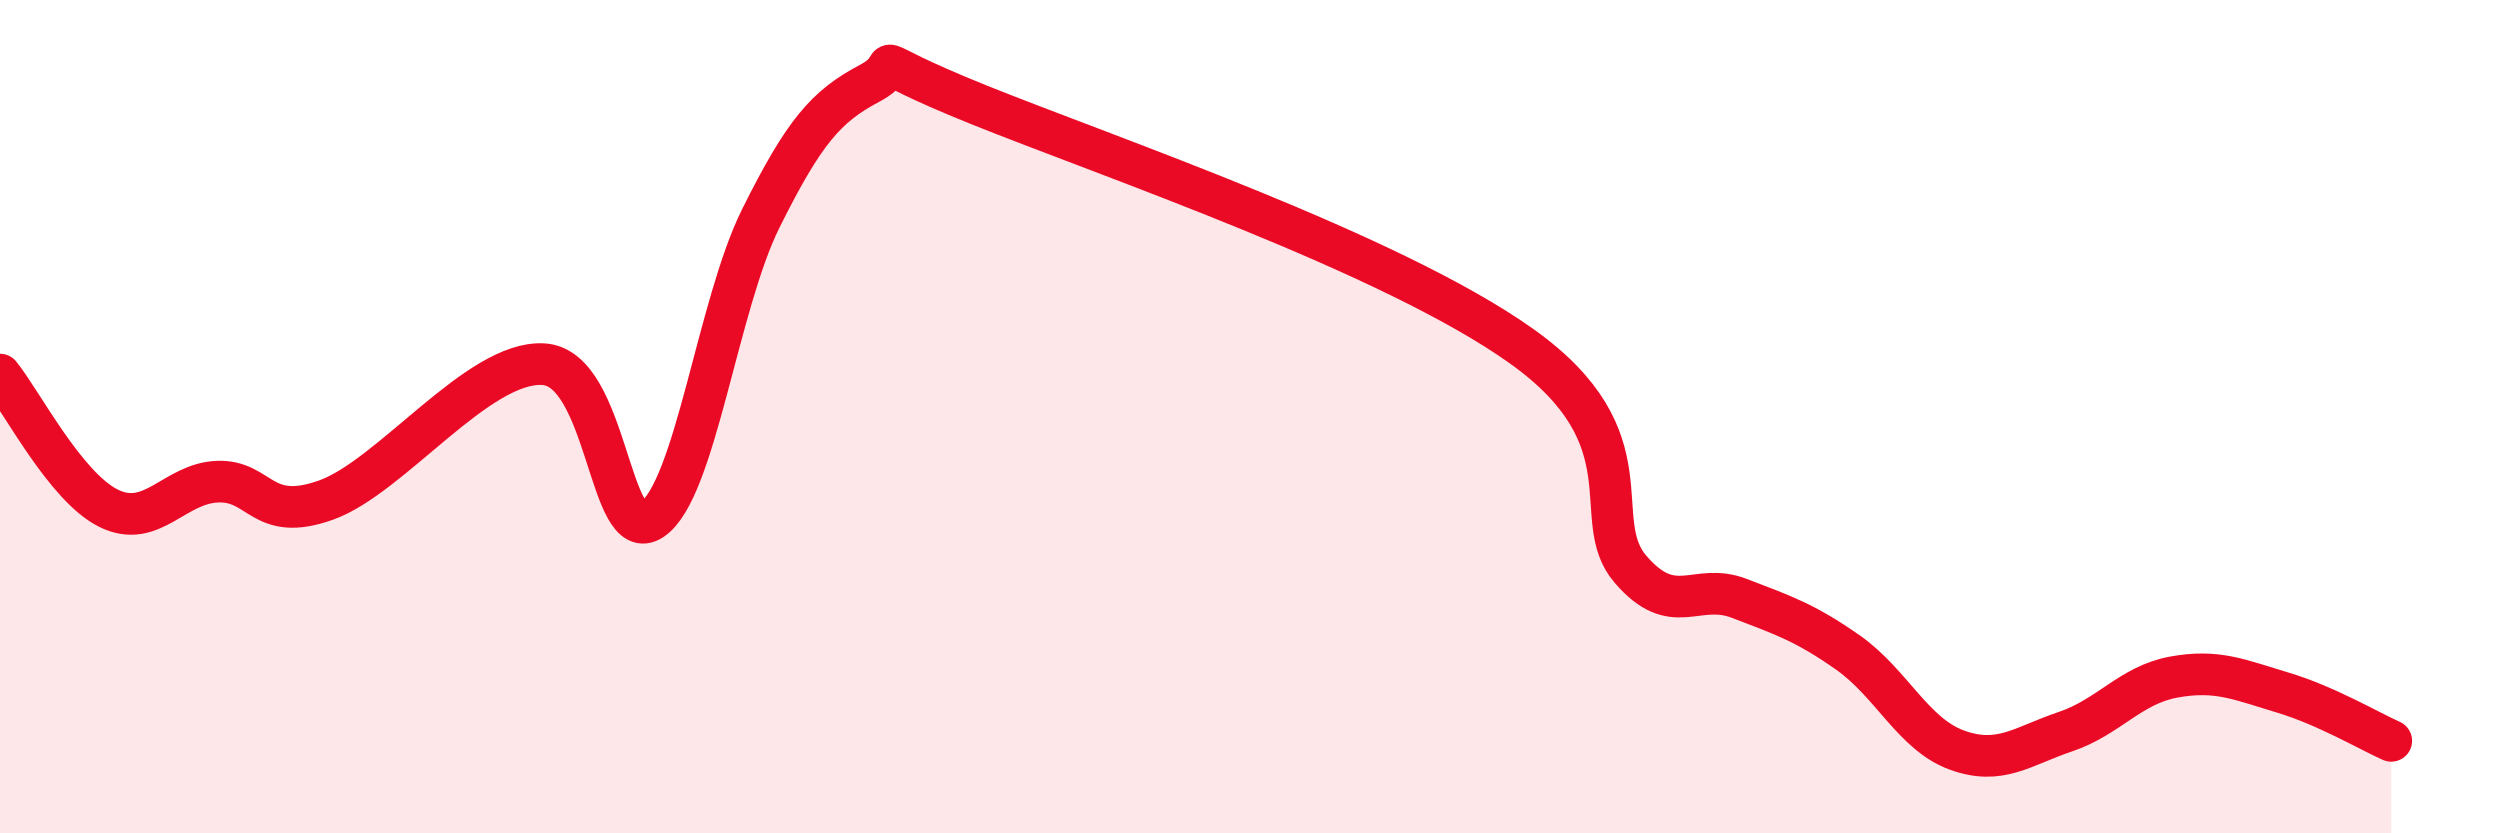 
    <svg width="60" height="20" viewBox="0 0 60 20" xmlns="http://www.w3.org/2000/svg">
      <path
        d="M 0,8.99 C 0.52,9.63 1.57,11.69 2.61,12.2 C 3.65,12.71 4.18,11.6 5.22,11.56 C 6.26,11.52 6.27,12.56 7.83,12 C 9.39,11.44 11.48,8.65 13.04,8.74 C 14.6,8.83 14.61,13.17 15.65,12.47 C 16.69,11.77 17.22,7.33 18.26,5.24 C 19.3,3.15 19.83,2.55 20.87,2 C 21.91,1.45 20.35,1.25 23.48,2.51 C 26.61,3.77 33.39,6.08 36.52,8.31 C 39.65,10.54 38.09,12.45 39.13,13.66 C 40.17,14.87 40.7,13.96 41.74,14.36 C 42.78,14.76 43.31,14.93 44.35,15.66 C 45.39,16.39 45.92,17.62 46.96,18 C 48,18.38 48.53,17.91 49.57,17.56 C 50.61,17.21 51.13,16.44 52.17,16.25 C 53.21,16.06 53.74,16.31 54.78,16.62 C 55.82,16.93 56.87,17.55 57.39,17.78L57.39 20L0 20Z"
        fill="#EB0A25"
        opacity="0.1"
        stroke-linecap="round"
        stroke-linejoin="round"
      />
      <path
        d="M 0,8.99 C 0.52,9.63 1.57,11.69 2.61,12.2 C 3.65,12.71 4.18,11.6 5.22,11.56 C 6.26,11.52 6.27,12.56 7.83,12 C 9.39,11.44 11.48,8.65 13.04,8.74 C 14.6,8.83 14.61,13.17 15.65,12.47 C 16.69,11.77 17.22,7.33 18.26,5.24 C 19.3,3.15 19.83,2.55 20.87,2 C 21.91,1.45 20.35,1.25 23.48,2.51 C 26.61,3.77 33.39,6.08 36.52,8.31 C 39.65,10.54 38.09,12.45 39.13,13.66 C 40.17,14.87 40.7,13.96 41.74,14.36 C 42.78,14.76 43.31,14.93 44.35,15.66 C 45.39,16.39 45.92,17.62 46.96,18 C 48,18.38 48.53,17.91 49.57,17.56 C 50.61,17.21 51.13,16.44 52.17,16.25 C 53.21,16.06 53.74,16.31 54.78,16.62 C 55.82,16.93 56.87,17.55 57.39,17.78"
        stroke="#EB0A25"
        stroke-width="1"
        fill="none"
        stroke-linecap="round"
        stroke-linejoin="round"
      />
    </svg>
  